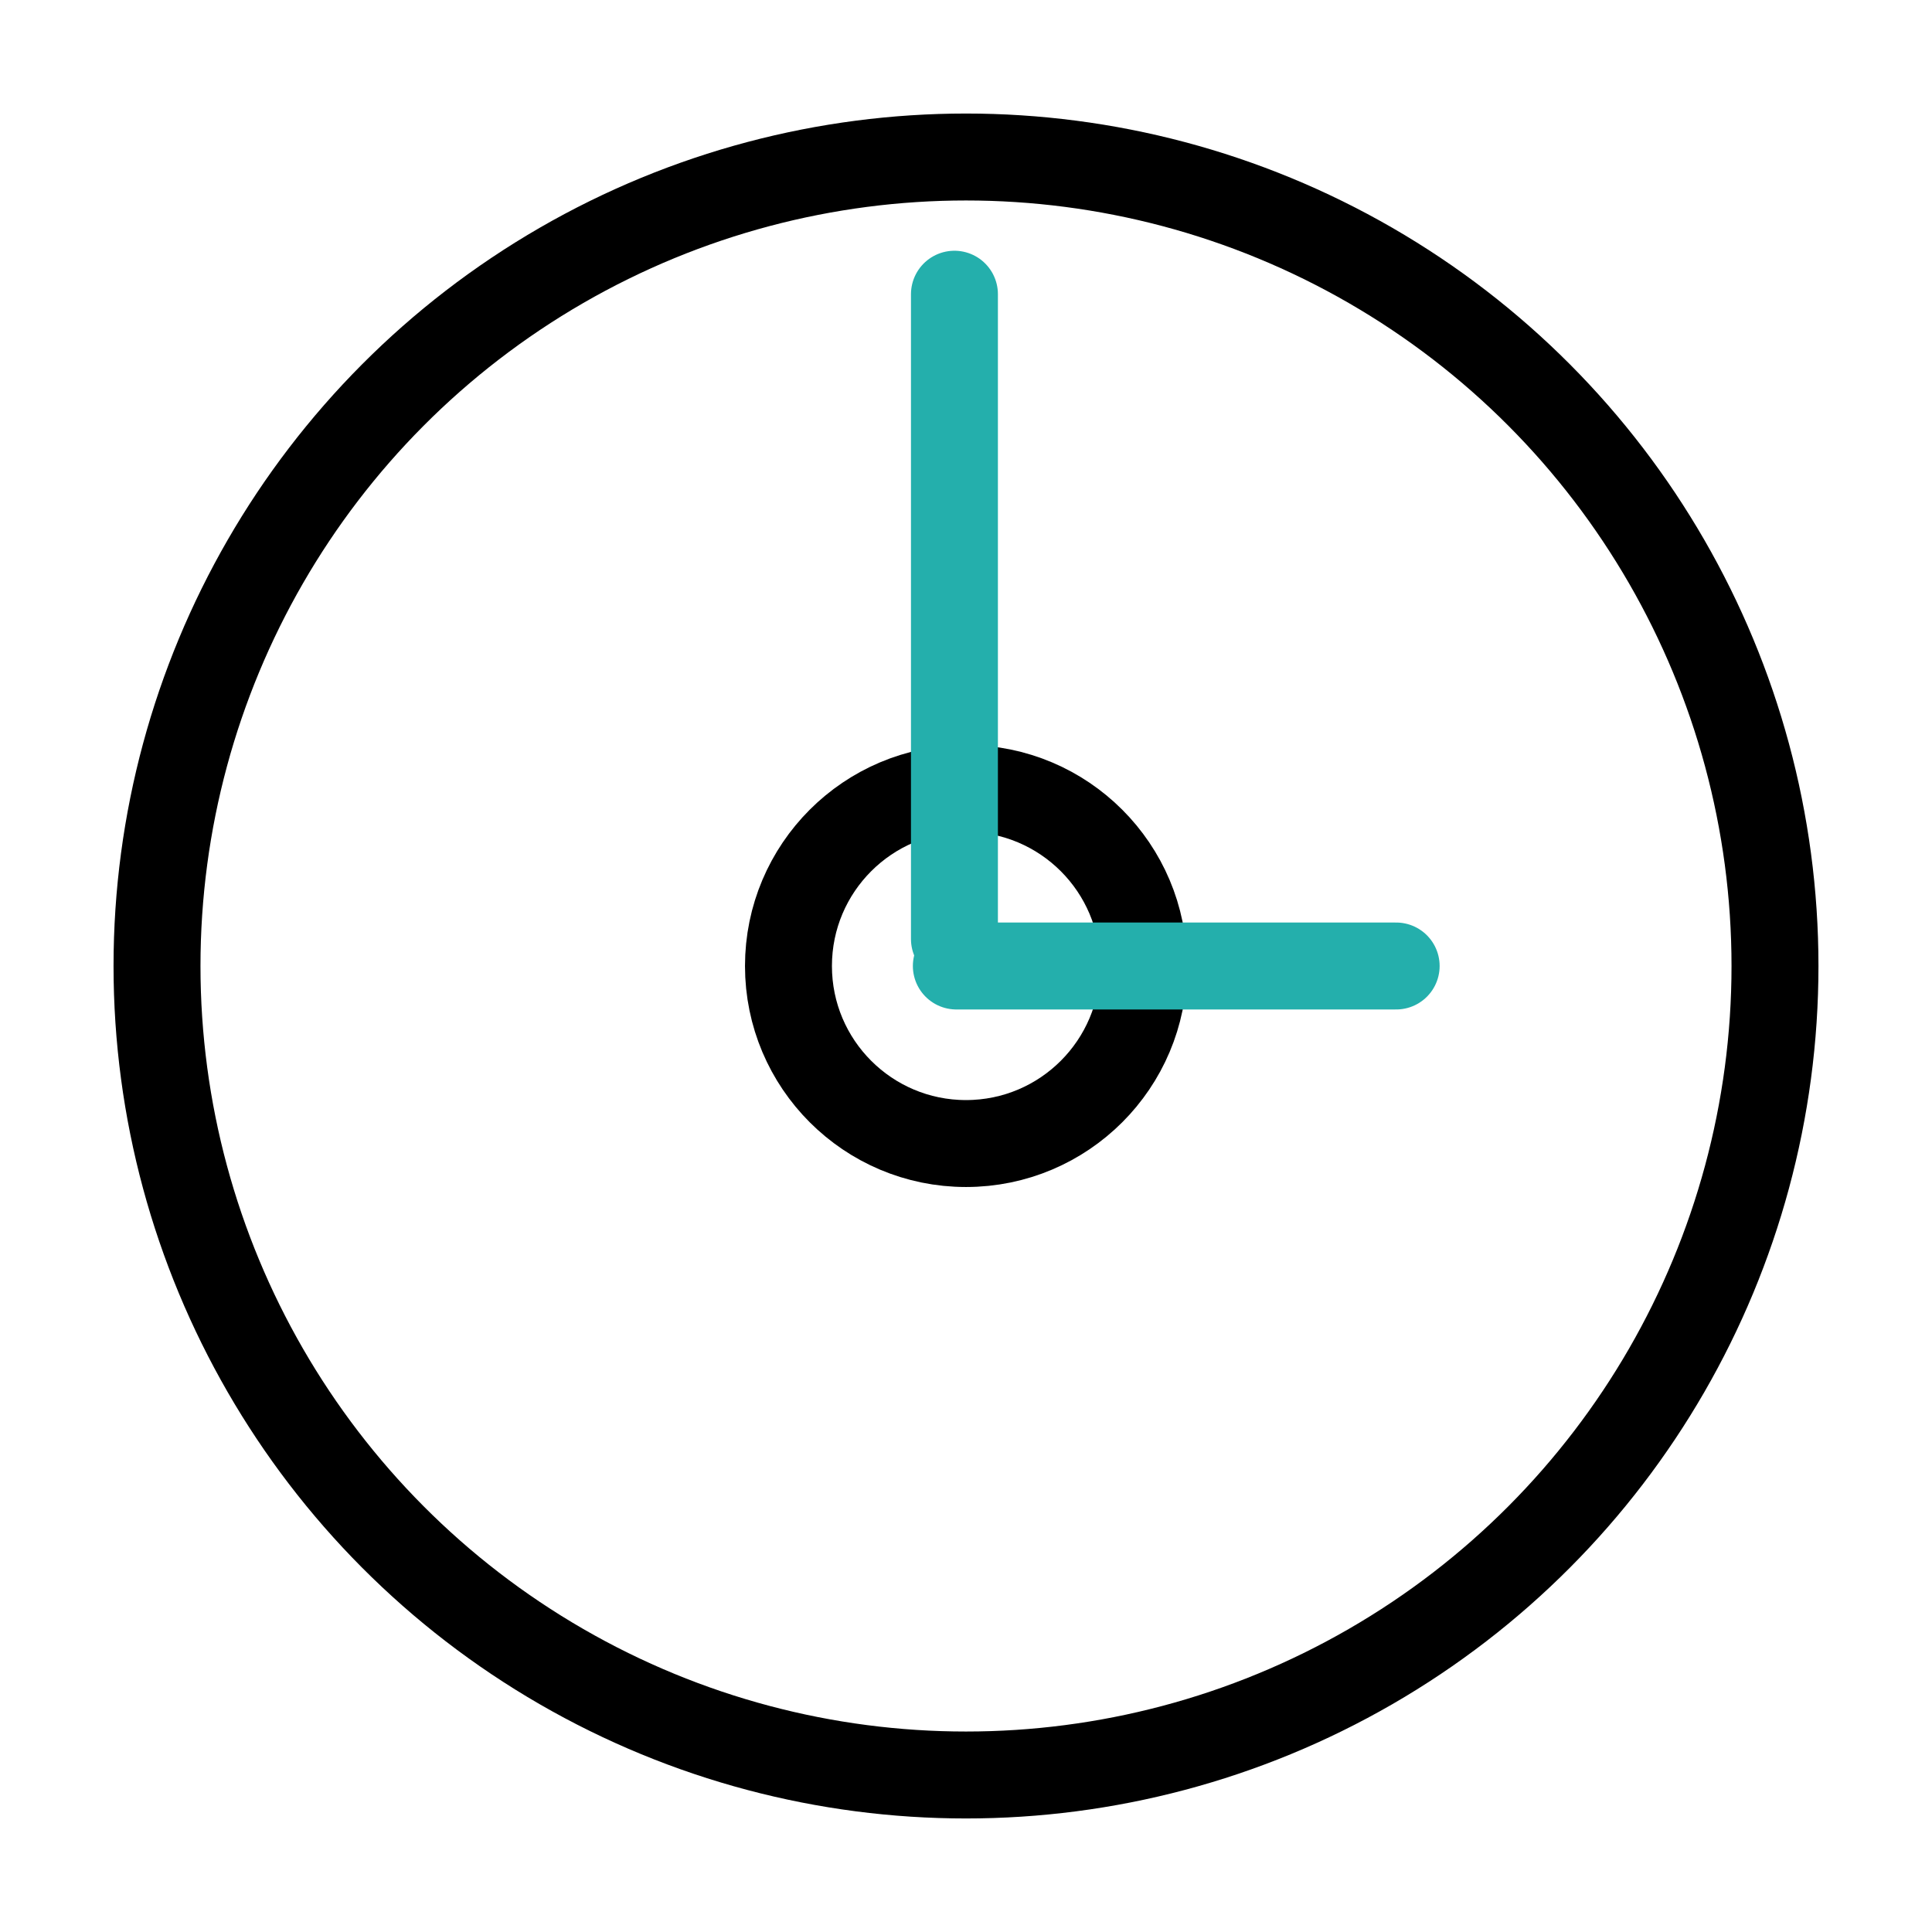 <?xml version="1.0" encoding="UTF-8"?>
<svg id="Layer_1" data-name="Layer 1" xmlns="http://www.w3.org/2000/svg" viewBox="0 0 1200 1200">
  <defs>
    <style>
      .cls-1 {
        stroke: #000;
      }

      .cls-1, .cls-2 {
        fill: none;
        stroke-linecap: round;
        stroke-linejoin: round;
        stroke-width: 54px;
      }

      .cls-2 {
        stroke: #24afac;
      }
    </style>
  </defs>
  <circle class="cls-1" cx="600" cy="600" r="502.48"/>
  <circle class="cls-1" cx="600" cy="600" r="110.27"/>
  <g>
    <line class="cls-2" x1="592.82" y1="182.74" x2="592.82" y2="583.26"/>
    <line class="cls-2" x1="594" y1="600" x2="867.18" y2="600"/>
  </g>
</svg>